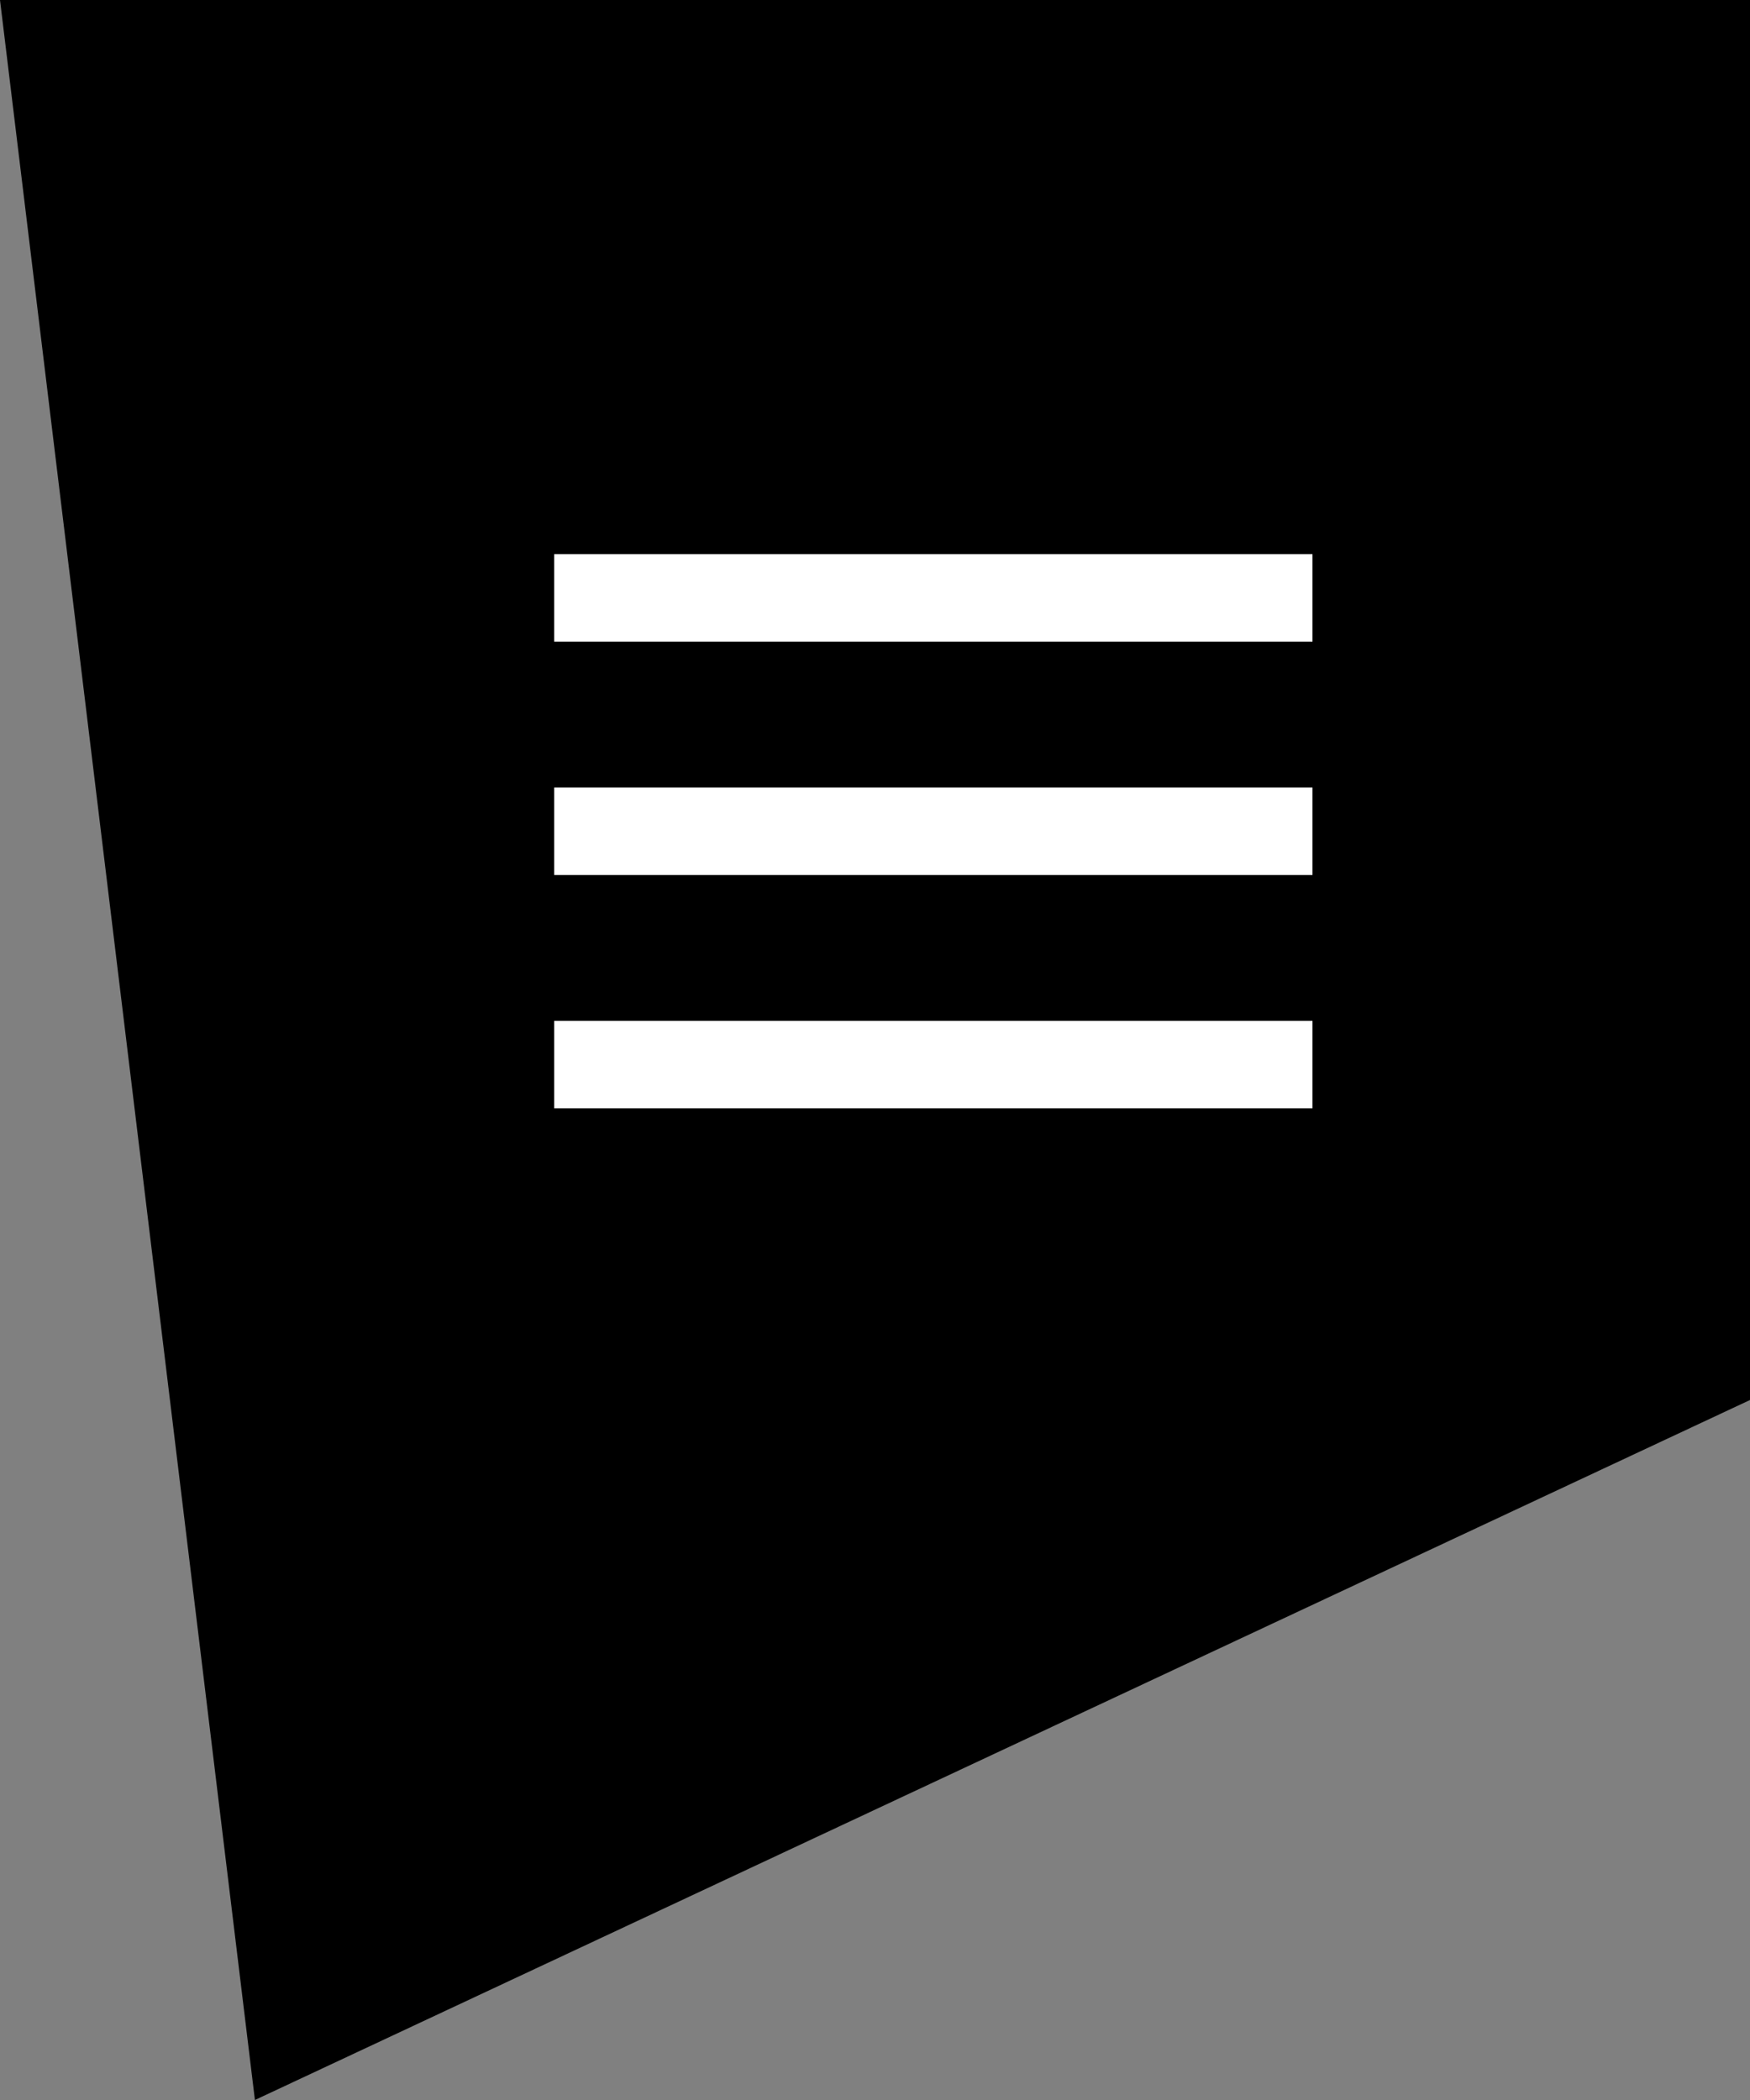 <?xml version="1.0" encoding="UTF-8"?>
<svg width="60px" height="72px" viewBox="0 0 60 72" version="1.1" xmlns="http://www.w3.org/2000/svg" xmlns:xlink="http://www.w3.org/1999/xlink">
    <rect x="0" y="0" width="60" height="72" fill="#808080" stroke="none"/>
    <!-- Generator: Sketch 55.2 (78181) - https://sketchapp.com -->
    <title>icon-hamburger</title>
    <desc>Created with Sketch.</desc>
    <g id="Page-1" stroke="none" stroke-width="1" fill="none" fill-rule="evenodd">
        <g id="icon-hamburger">
            <polygon id="Combined-Shape" fill="#000000" fill-rule="nonzero" points="0 0 60 0 60 48 8.74 72"></polygon>
            <polygon id="Combined-Shape-path" fill="#FFFFFF" points="19 19 19 22 45 22 45 19"></polygon>
            <polygon id="Combined-Shape-path" fill="#FFFFFF" points="19 27 19 30 45 30 45 27"></polygon>
            <polygon id="Combined-Shape-path" fill="#FFFFFF" points="19 35 19 38 45 38 45 35"></polygon>
        </g>
    </g>
</svg>